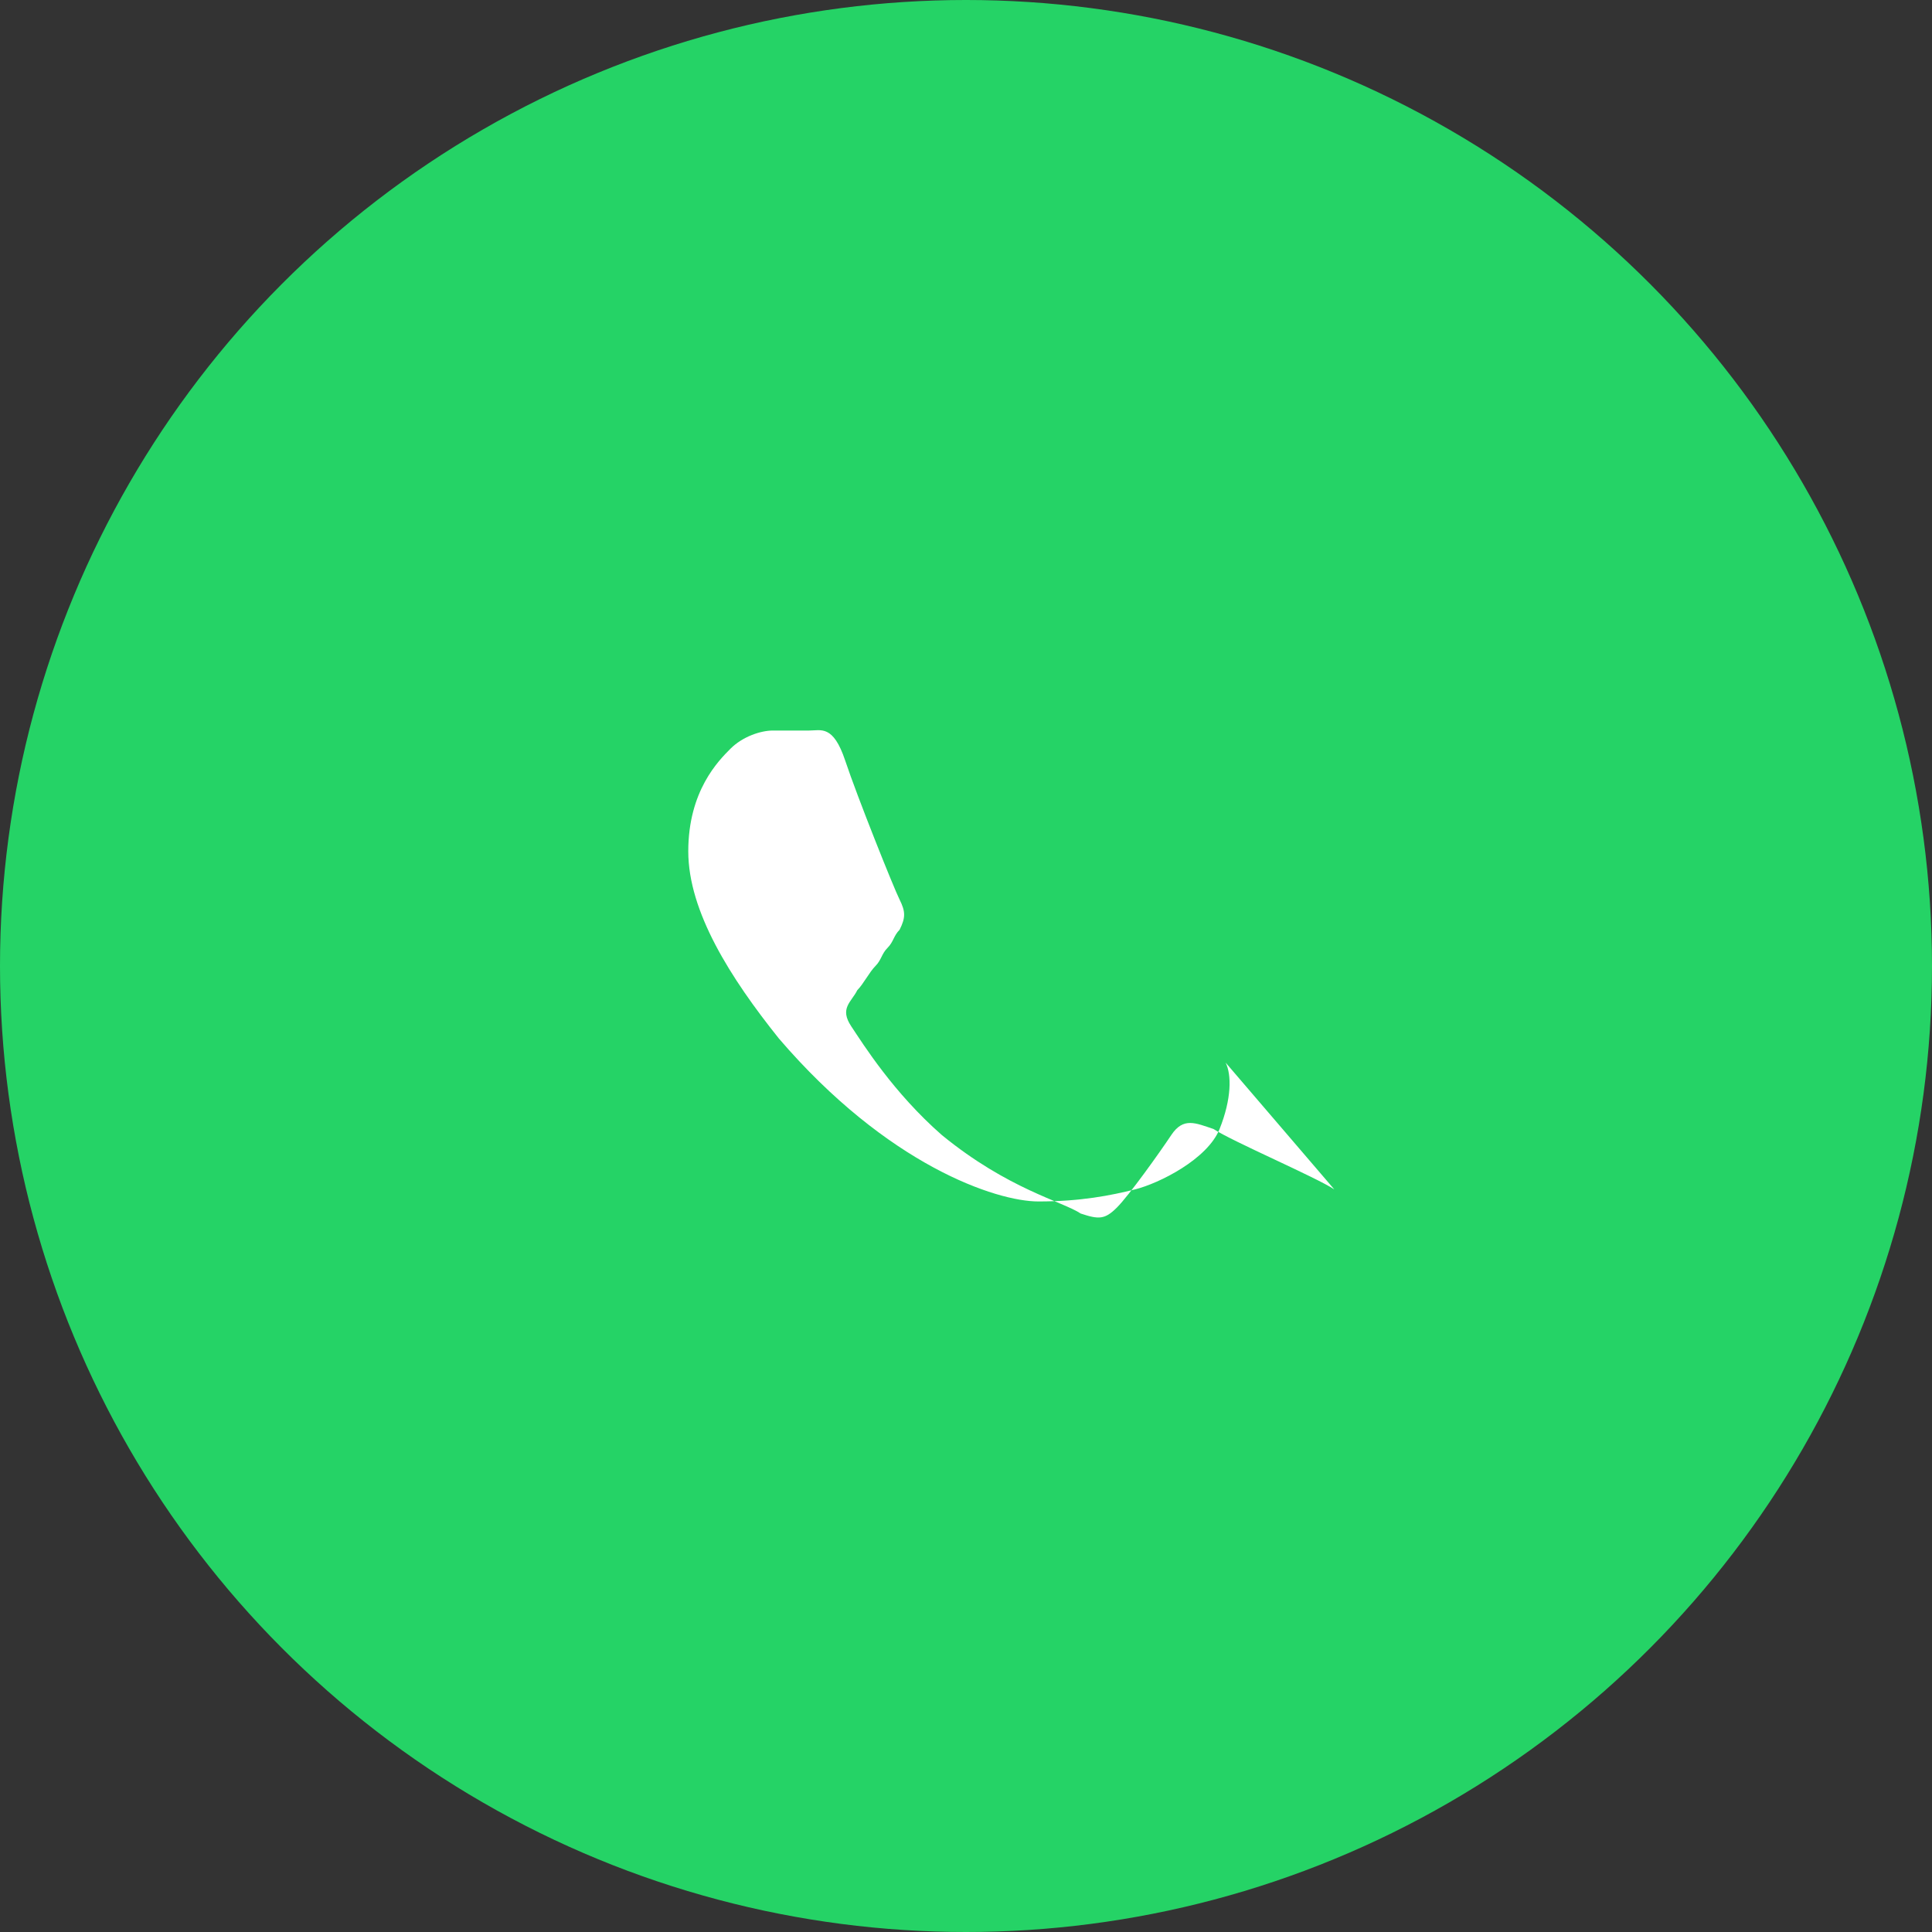 <svg xmlns="http://www.w3.org/2000/svg" viewBox="0 0 32 32" width="48" height="48"><rect x="0" y="0" width="32" height="32" fill="#333333" stroke="none"/><g><circle cx="16" cy="16" r="16" fill="#25D366"/><path fill="#FFF" d="M22.1 19.7c-.3-.2-1.7-.8-2-1-.3-.1-.5-.2-.7.1-.2.3-.7 1-.9 1.2-.2.2-.3.2-.6.1-.3-.2-1.2-.4-2.3-1.3-.8-.7-1.3-1.5-1.5-1.8-.2-.3 0-.4.1-.6.1-.1.2-.3.3-.4.1-.1.1-.2.2-.3.1-.1.1-.2.2-.3.1-.2.1-.3 0-.5-.1-.2-.7-1.7-.9-2.3-.2-.6-.4-.5-.6-.5-.2 0-.4 0-.6 0-.2 0-.5.1-.7.3-.2.2-.7.7-.7 1.7 0 1 .7 2.1 1.5 3.1 1.8 2.1 3.6 2.7 4.3 2.7.7 0 1.2-.1 1.6-.2.4-.1 1.2-.5 1.4-1 .2-.5.2-.9.1-1.1z"/></g></svg>